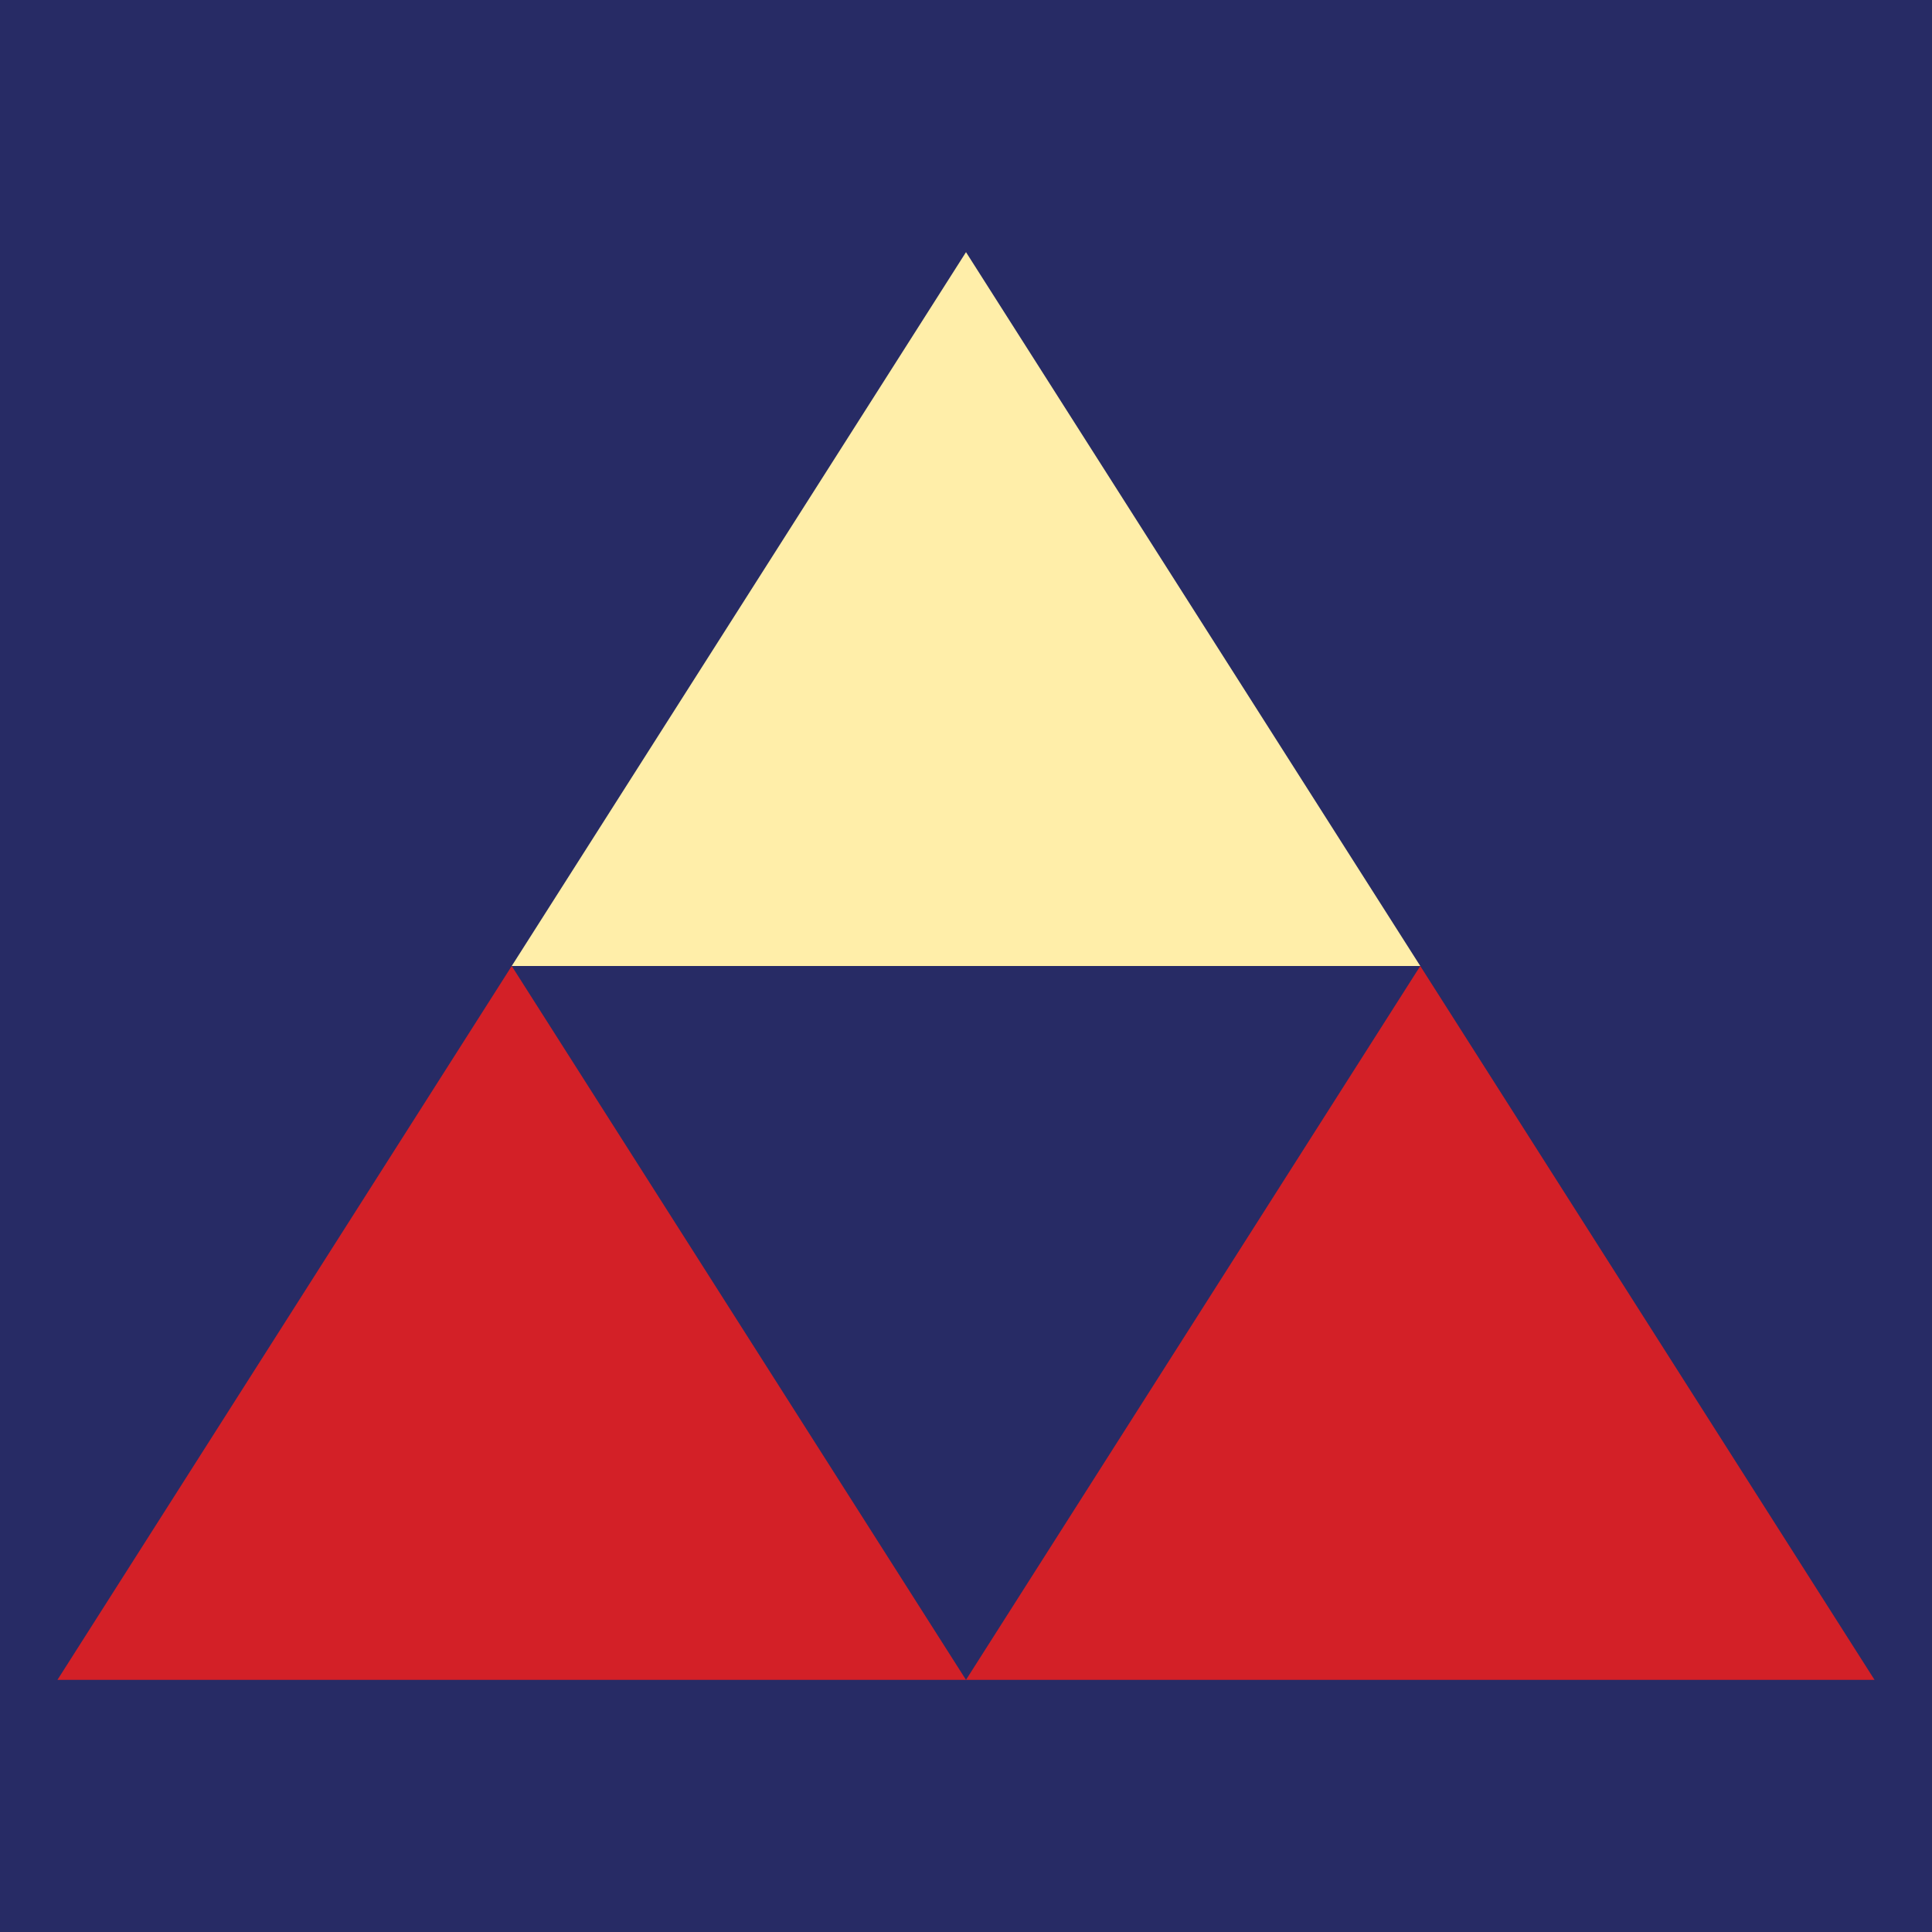 <?xml version="1.0" encoding="UTF-8"?>
<svg id="h" data-name="Guides" xmlns="http://www.w3.org/2000/svg" viewBox="0 0 697.239 697.239">
  <defs>
    <style>
      .j {
        fill: #d32027;
      }

      .k {
        fill: #272b65;
      }

      .l {
        fill: #ffeea9;
      }
    </style>
  </defs>
  <g id="i" data-name="A - MAUNGA">
    <g>
      <rect class="k" width="697.239" height="697.239"/>
      <polygon class="l" points="348.619 90.995 184.677 348.619 512.562 348.619 348.619 90.995"/>
      <polygon class="j" points="512.562 348.619 348.619 606.244 676.504 606.244 512.562 348.619"/>
      <polygon class="j" points="184.677 348.619 20.734 606.244 348.619 606.244 184.677 348.619"/>
    </g>
  </g>
</svg>